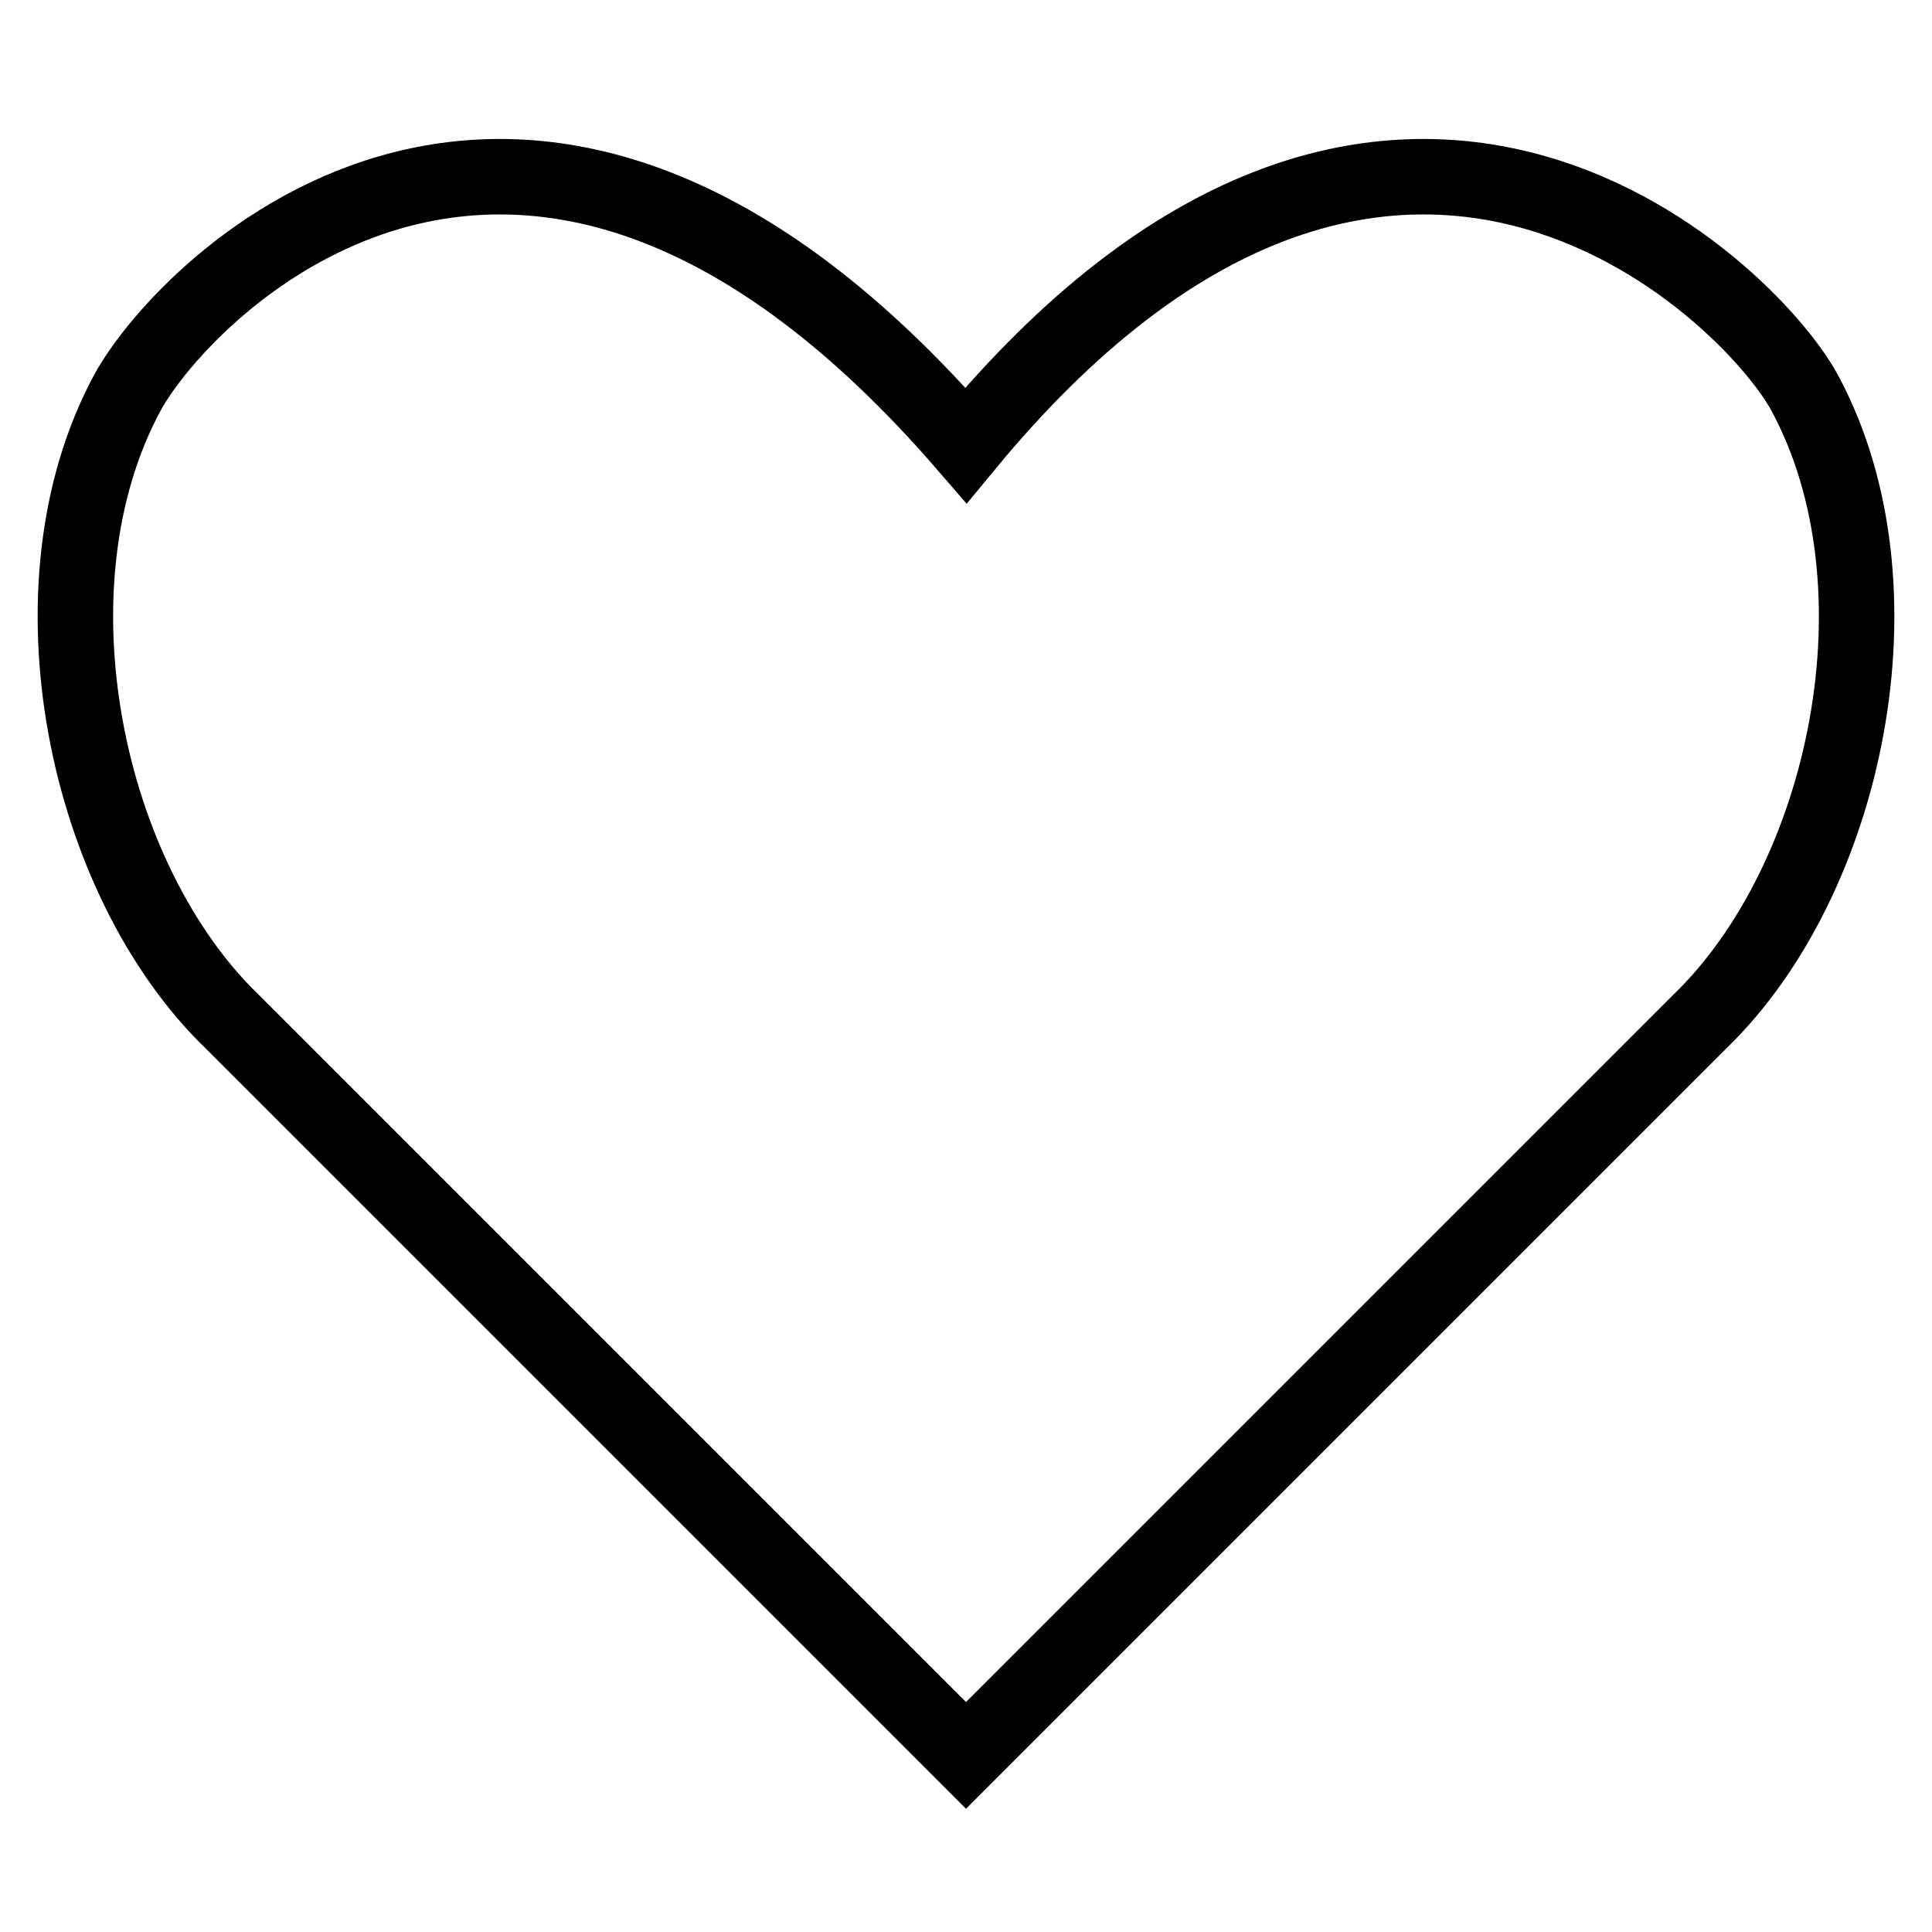 <?xml version="1.0" encoding="utf-8"?>
<!-- Svg Vector Icons : http://www.onlinewebfonts.com/icon -->
<!DOCTYPE svg PUBLIC "-//W3C//DTD SVG 1.1//EN" "http://www.w3.org/Graphics/SVG/1.1/DTD/svg11.dtd">
<svg version="1.1" xmlns="http://www.w3.org/2000/svg" xmlns:xlink="http://www.w3.org/1999/xlink" x="0px" y="0px" viewBox="0 0 256 256" enable-background="new 0 0 256 256" xml:space="preserve">
<g> <path stroke-width="10" fill-opacity="0" stroke="#000000"  d="M239.1,52C231.5,38.1,183.6-8.4,128,59C69.7-8.4,24.5,38.1,16.9,52C3,77.7,11.3,116.6,30.8,135.4l97.2,97.2 l97.2-97.2C244.7,116.6,253,77.7,239.1,52L239.1,52z"/></g>
</svg>